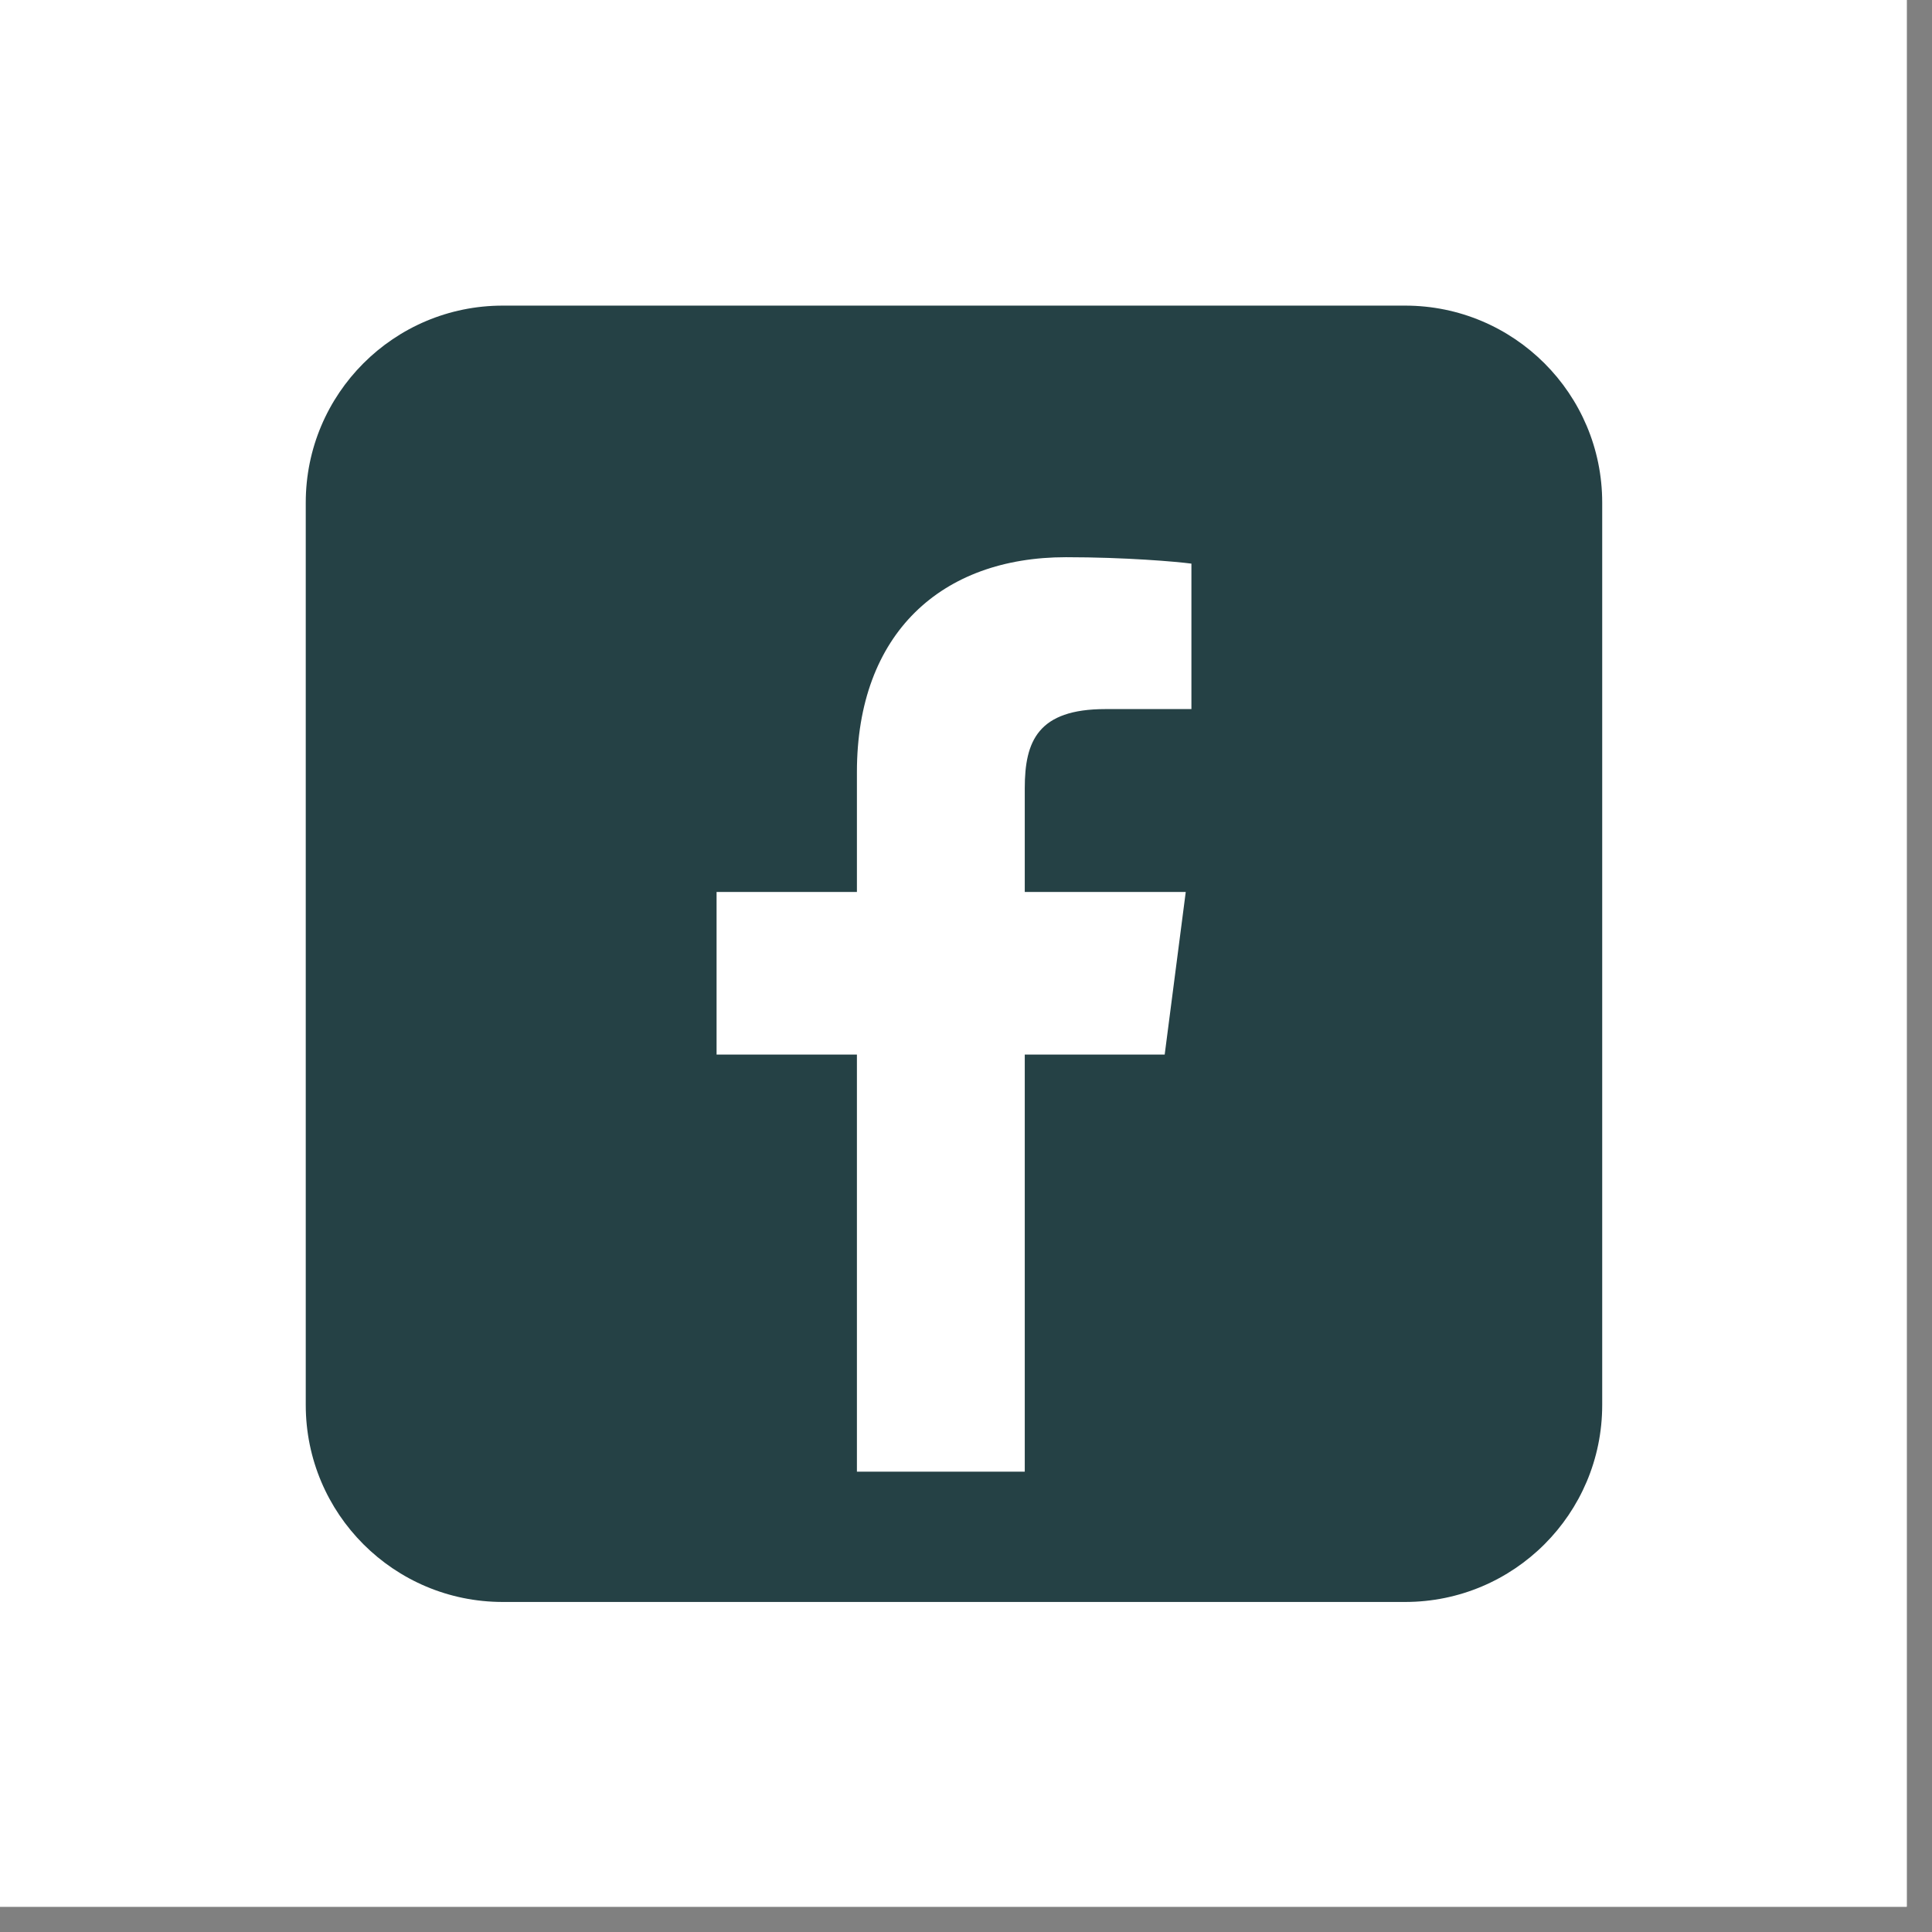 <svg xmlns="http://www.w3.org/2000/svg" xmlns:xlink="http://www.w3.org/1999/xlink" width="75" zoomAndPan="magnify" viewBox="0 0 56.25 56.25" height="75" preserveAspectRatio="xMidYMid meet" version="1.0"><rect x="0" y="0" width="56.25" height="56.25" fill="#808080" stroke="none"/><defs><clipPath id="ffe7a2d541"><path d="M 0 0 L 55.512 0 L 55.512 55.512 L 0 55.512 Z M 0 0 " clip-rule="nonzero"/></clipPath><clipPath id="29916cf462"><path d="M 8.898 8.898 L 46.648 8.898 L 46.648 46.648 L 8.898 46.648 Z M 8.898 8.898 " clip-rule="nonzero"/></clipPath></defs><g clip-path="url(#ffe7a2d541)"><path fill="#ffffff" d="M 0 0 L 56.25 0 L 56.25 246.465 L 0 246.465 Z M 0 0 " fill-opacity="1" fill-rule="nonzero"/><path fill="#ffffff" d="M 0 0 L 55.512 0 L 55.512 55.512 L 0 55.512 Z M 0 0 " fill-opacity="1" fill-rule="nonzero"/><path fill="#ffffff" d="M 0 0 L 55.512 0 L 55.512 55.512 L 0 55.512 Z M 0 0 " fill-opacity="1" fill-rule="nonzero"/></g><g clip-path="url(#29916cf462)"><path fill="#254145" d="M 46.648 40.906 C 46.648 44.074 44.078 46.641 40.91 46.641 L 14.637 46.641 C 11.469 46.641 8.902 44.074 8.902 40.906 L 8.902 14.633 C 8.902 11.465 11.469 8.898 14.637 8.898 L 40.91 8.898 C 44.078 8.898 46.648 11.465 46.648 14.633 Z M 46.648 40.906 " fill-opacity="1" fill-rule="nonzero"/></g><path fill="#ffffff" d="M 33.91 30.703 L 34.523 25.969 L 29.836 25.969 L 29.836 22.949 C 29.836 21.578 30.219 20.645 32.184 20.645 L 34.688 20.645 L 34.688 16.41 C 34.254 16.352 32.766 16.223 31.035 16.223 C 27.422 16.223 24.949 18.43 24.949 22.48 L 24.949 25.969 L 20.863 25.969 L 20.863 30.703 L 24.949 30.703 L 24.949 42.848 L 29.836 42.848 L 29.836 30.703 Z M 33.91 30.703 " fill-opacity="1" fill-rule="nonzero"/></svg>